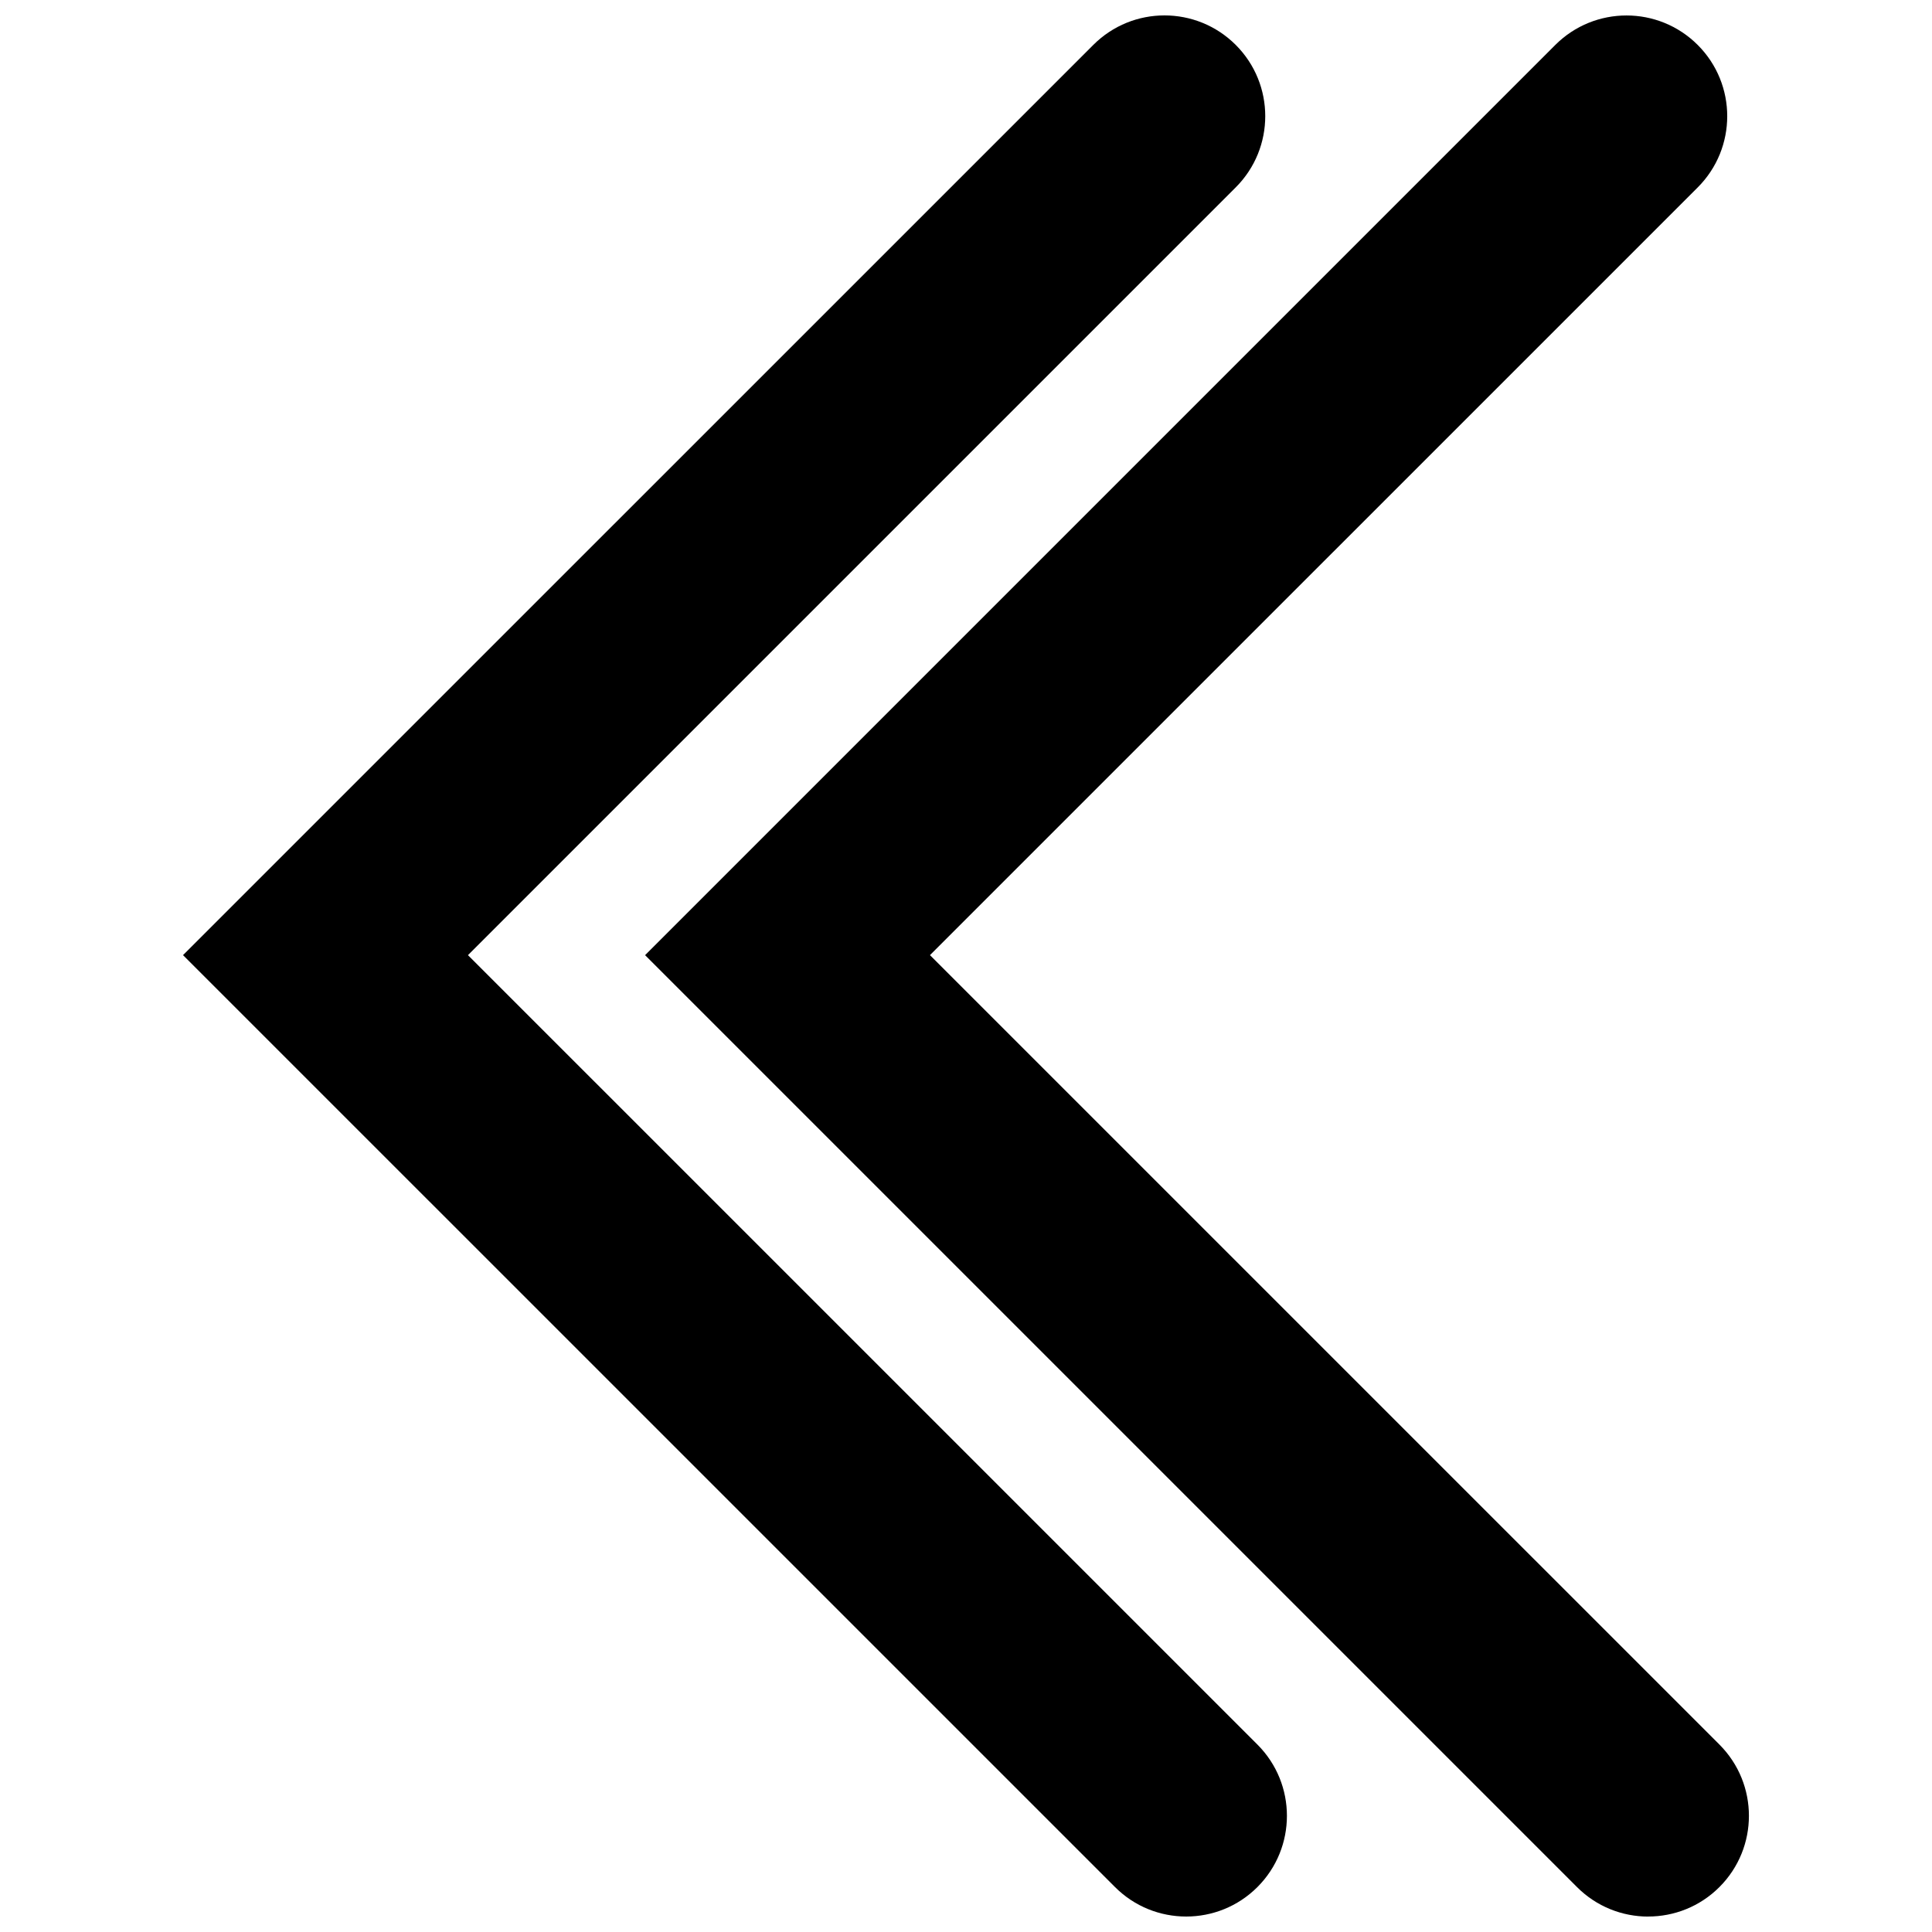 <?xml version="1.0" encoding="UTF-8"?>
<!-- The Best Svg Icon site in the world: iconSvg.co, Visit us! https://iconsvg.co -->
<svg width="800px" height="800px" version="1.1" viewBox="144 144 512 512" xmlns="http://www.w3.org/2000/svg">
 <defs>
  <clipPath id="b">
   <path d="m314 148.09h294v503.81h-294z"/>
  </clipPath>
  <clipPath id="a">
   <path d="m192 148.09h294v503.81h-294z"/>
  </clipPath>
 </defs>
 <g>
  <g clip-path="url(#b)">
   <path d="m580.79 651.9c6.832 0 13.668-2.602 18.879-7.816 10.418-10.426 10.418-27.328 0-37.754l-209.22-209.21 203.46-203.45c10.43-10.426 10.43-27.328 0.008-37.754-10.43-10.43-27.34-10.418-37.754 0l-241.21 241.21 246.97 246.97c5.207 5.215 12.039 7.816 18.871 7.816z"/>
  </g>
  <g clip-path="url(#a)">
   <path d="m471.48 193.66c10.43-10.426 10.43-27.324 0.008-37.754-10.43-10.43-27.34-10.43-37.754 0l-241.23 241.21 246.98 246.97c5.203 5.215 12.039 7.816 18.871 7.816 6.832 0 13.668-2.602 18.879-7.816 10.418-10.426 10.418-27.328 0-37.754l-209.22-209.21z"/>
  </g>
 </g>
</svg>